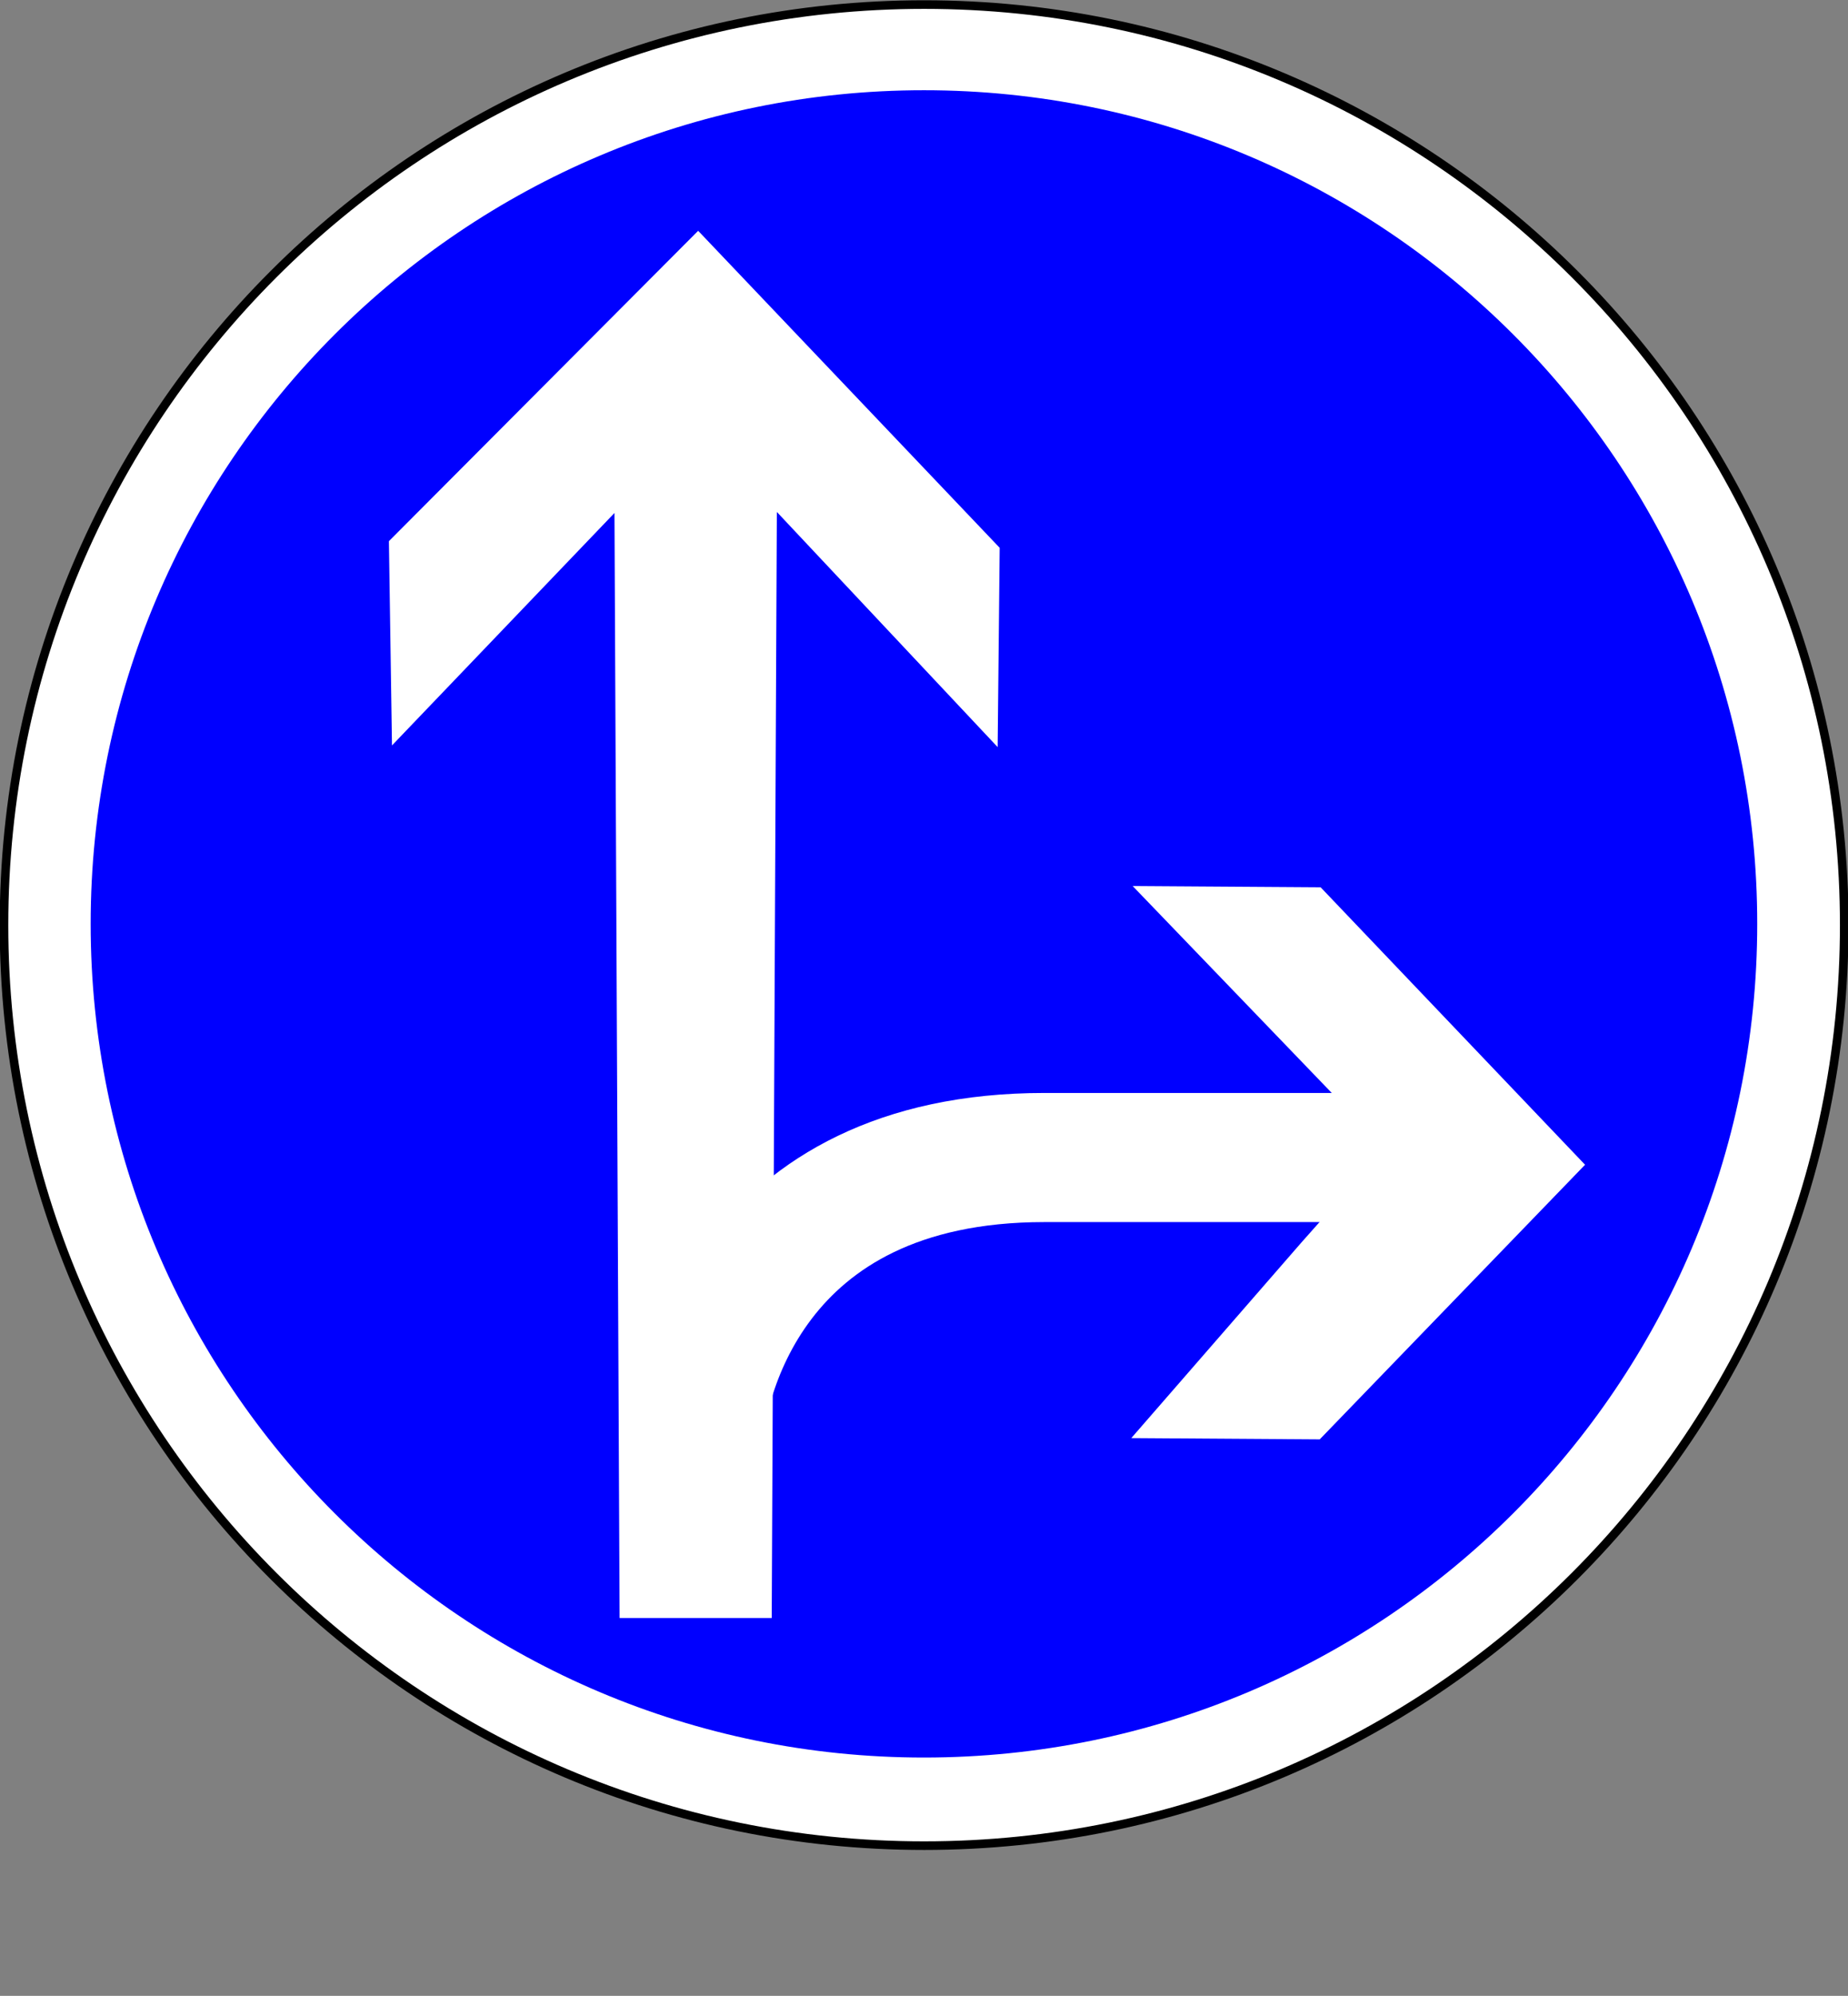 <?xml version="1.0" encoding="UTF-8" standalone="no"?>
<!-- Created with Inkscape (http://www.inkscape.org/) -->

<svg
   id="svg8761"
   sodipodi:docname="up-right.svg"
   viewBox="0 0 644.41 695.65"
   version="1.1"
   inkscape:version="1.2.2 (b0a8486541, 2022-12-01)"
   xmlns:inkscape="http://www.inkscape.org/namespaces/inkscape"
   xmlns:sodipodi="http://sodipodi.sourceforge.net/DTD/sodipodi-0.dtd"
   xmlns="http://www.w3.org/2000/svg"
   xmlns:svg="http://www.w3.org/2000/svg"
   xmlns:rdf="http://www.w3.org/1999/02/22-rdf-syntax-ns#"
   xmlns:cc="http://creativecommons.org/ns#"
   xmlns:dc="http://purl.org/dc/elements/1.1/">
  <rect x="0" y="0" width="644.41" height="695.65" fill="#808080" stroke="none"/>
  <defs
     id="defs16" />
  <sodipodi:namedview
     id="base"
     fit-margin-left="0"
     inkscape:zoom="0.49497475"
     borderopacity="1.0"
     inkscape:current-layer="layer1"
     inkscape:cx="334.36049"
     inkscape:cy="170.71578"
     inkscape:window-maximized="1"
     showgrid="false"
     fit-margin-right="0"
     inkscape:guide-bbox="true"
     showguides="true"
     bordercolor="#666666"
     inkscape:window-x="0"
     inkscape:window-y="0"
     fit-margin-bottom="0"
     inkscape:window-width="1920"
     inkscape:pageopacity="0.0"
     inkscape:pageshadow="2"
     pagecolor="#ffffff"
     inkscape:document-units="px"
     inkscape:window-height="1042"
     fit-margin-top="0"
     inkscape:showpageshadow="2"
     inkscape:pagecheckerboard="0"
     inkscape:deskcolor="#d1d1d1" />
  <g
     id="layer1"
     inkscape:label="Calque 1"
     inkscape:groupmode="layer"
     transform="translate(-33.214 -71.697)">
    <path
       id="path8784"
       sodipodi:rx="322.14285"
       sodipodi:ry="322.14285"
       style="stroke:#000000;stroke-width:3.013;fill:#ffffff"
       sodipodi:type="arc"
       d="m400 568.79c0 177.91-144.23 322.14-322.14 322.14s-322.14-144.23-322.14-322.14 144.23-322.14 322.14-322.14 322.14 144.23 322.14 322.14z"
       transform="matrix(.996 0 0 .996 277.91 -172.37)"
       sodipodi:cy="568.79077"
       sodipodi:cx="77.85714" />
    <g
       id="g7204">
      <path
         id="path8784-6"
         sodipodi:rx="322.14285"
         sodipodi:ry="322.14285"
         style="fill:#0000ff"
         sodipodi:type="arc"
         d="m400 568.79c0 177.91-144.23 322.14-322.14 322.14s-322.14-144.23-322.14-322.14 144.23-322.14 322.14-322.14 322.14 144.23 322.14 322.14z"
         transform="matrix(.902 0 0 .902 285.17 -119.33)"
         sodipodi:cy="568.79077"
         sodipodi:cx="77.85714" />
      <g
         id="g12849"
         transform="translate(-741.3 -4.77)">
        <path
           id="path12755"
           sodipodi:nodetypes="cccccccccc"
           style="fill:#ffffff"
           inkscape:connector-curvature="0"
           d="m1169 577.72 59.276-68.123 7.852-8.847 8.294-37.932-5.53-5.419-69.412-72.105 65.553 0.442 92.203 96.705-92.524 95.721z" />
        <path
           id="path12768"
           sodipodi:nodetypes="csc"
           style="stroke:#ffffff;stroke-width:45;fill:none"
           inkscape:connector-curvature="0"
           d="m1017.6 584.28c0-25.398 18.276-104.36 121.13-104.36h146.43" />
        <path
           id="path12755-1"
           sodipodi:nodetypes="cccccccccc"
           style="fill:#ffffff"
           inkscape:connector-curvature="0"
           d="m1122.4 336.87-76.994-81.964-1.786 385.51h-53.048l-1.786-385.15-77.586 81.025-1.071-71.197 107.84-108.18 105.14 110.49z" />
      </g>
    </g>
  </g>
</svg>
